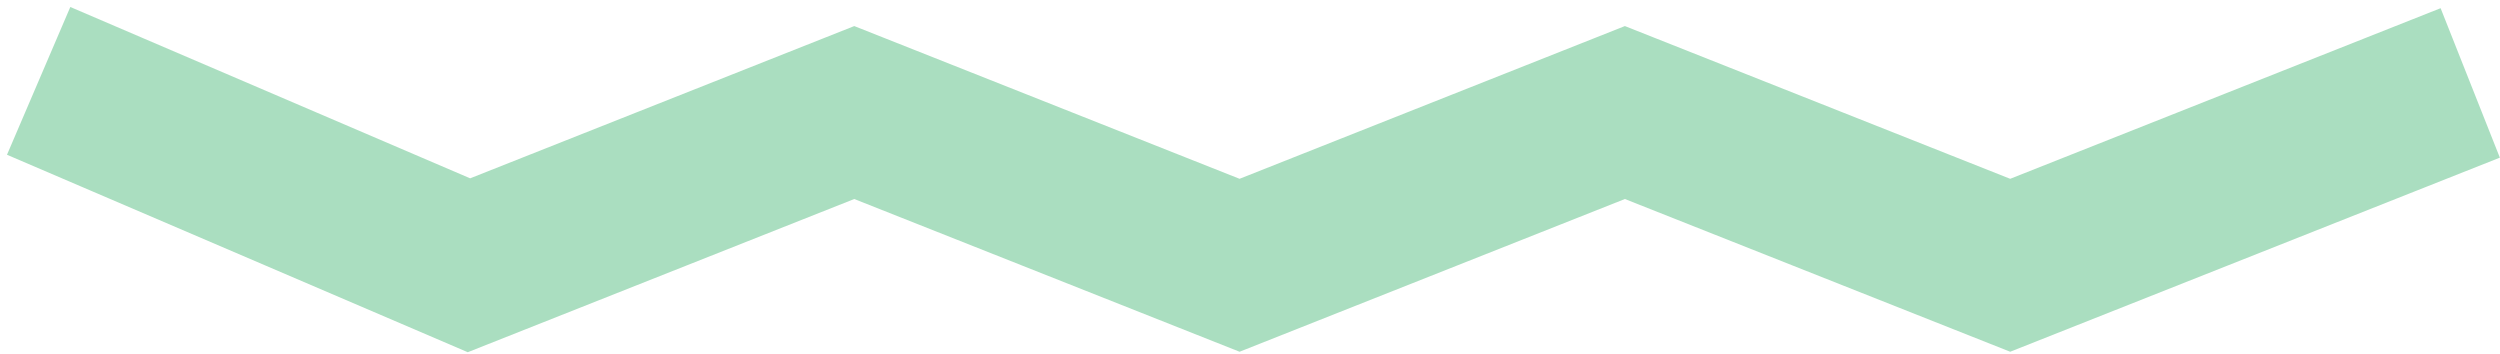 <?xml version="1.0" encoding="UTF-8"?> <svg xmlns="http://www.w3.org/2000/svg" xmlns:xlink="http://www.w3.org/1999/xlink" width="311px" height="44px" viewBox="0 0 311 44"> <title>Line</title> <g id="Page-1" stroke="none" stroke-width="1" fill="none" fill-rule="evenodd" stroke-linecap="square"> <g id="Website-wireframe" transform="translate(-564, -1717)" stroke="#AADEC0" stroke-width="20"> <polyline id="Line" points="578 1731 622.338 1750 670.27 1731 718.203 1750 766.135 1731 814.068 1750 862 1731"></polyline> </g> </g> </svg> 